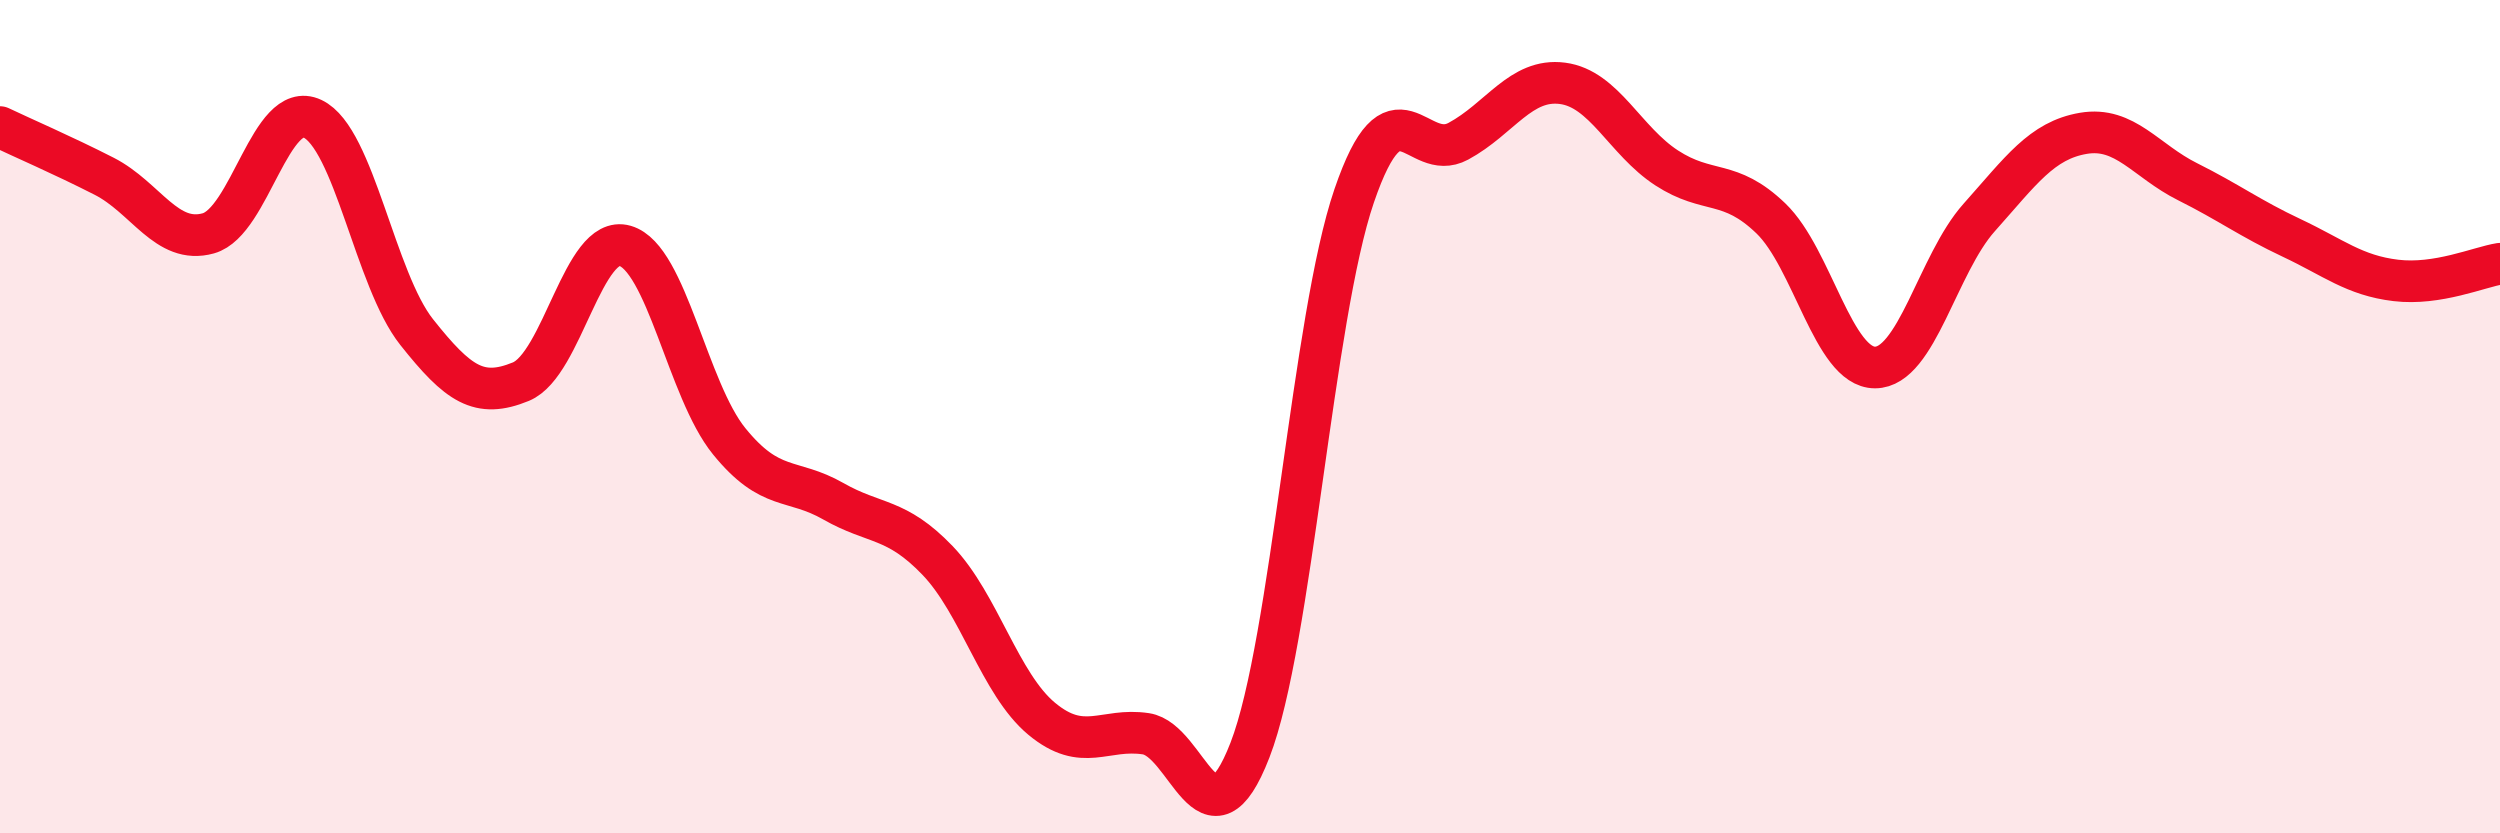 
    <svg width="60" height="20" viewBox="0 0 60 20" xmlns="http://www.w3.org/2000/svg">
      <path
        d="M 0,3.05 C 0.5,3.29 1.5,3.72 2.5,4.23 C 3.5,4.74 4,5.88 5,5.6 C 6,5.32 6.5,2.38 7.5,2.85 C 8.5,3.32 9,6.71 10,7.97 C 11,9.23 11.5,9.57 12.5,9.16 C 13.5,8.75 14,5.61 15,5.9 C 16,6.19 16.5,9.36 17.5,10.59 C 18.5,11.82 19,11.46 20,12.03 C 21,12.6 21.5,12.41 22.5,13.45 C 23.5,14.49 24,16.42 25,17.25 C 26,18.08 26.5,17.46 27.5,17.61 C 28.5,17.76 29,20.58 30,18 C 31,15.42 31.5,7.62 32.5,4.7 C 33.5,1.78 34,3.93 35,3.39 C 36,2.85 36.5,1.87 37.5,2 C 38.5,2.13 39,3.38 40,4.03 C 41,4.68 41.5,4.28 42.5,5.24 C 43.5,6.2 44,8.82 45,8.82 C 46,8.82 46.5,6.34 47.5,5.22 C 48.5,4.1 49,3.37 50,3.2 C 51,3.03 51.5,3.86 52.5,4.36 C 53.5,4.86 54,5.24 55,5.71 C 56,6.18 56.5,6.61 57.5,6.73 C 58.5,6.85 59.5,6.41 60,6.33L60 20L0 20Z"
        fill="#EB0A25"
        opacity="0.1"
        stroke-linecap="round"
        stroke-linejoin="round"
      />
      <path
        d="M 0,3.05 C 0.5,3.29 1.5,3.72 2.5,4.23 C 3.5,4.74 4,5.88 5,5.6 C 6,5.32 6.5,2.38 7.5,2.85 C 8.5,3.32 9,6.71 10,7.97 C 11,9.23 11.5,9.57 12.5,9.16 C 13.5,8.75 14,5.61 15,5.9 C 16,6.19 16.5,9.36 17.5,10.59 C 18.5,11.82 19,11.46 20,12.03 C 21,12.6 21.5,12.41 22.5,13.45 C 23.5,14.49 24,16.42 25,17.25 C 26,18.08 26.5,17.46 27.5,17.61 C 28.5,17.76 29,20.58 30,18 C 31,15.42 31.5,7.62 32.5,4.7 C 33.5,1.78 34,3.93 35,3.39 C 36,2.85 36.5,1.87 37.5,2 C 38.5,2.13 39,3.38 40,4.03 C 41,4.68 41.5,4.28 42.5,5.24 C 43.5,6.2 44,8.82 45,8.82 C 46,8.82 46.5,6.34 47.5,5.22 C 48.5,4.1 49,3.37 50,3.2 C 51,3.03 51.5,3.86 52.5,4.36 C 53.5,4.86 54,5.24 55,5.71 C 56,6.18 56.5,6.61 57.5,6.73 C 58.5,6.85 59.5,6.41 60,6.33"
        stroke="#EB0A25"
        stroke-width="1"
        fill="none"
        stroke-linecap="round"
        stroke-linejoin="round"
      />
    </svg>
  